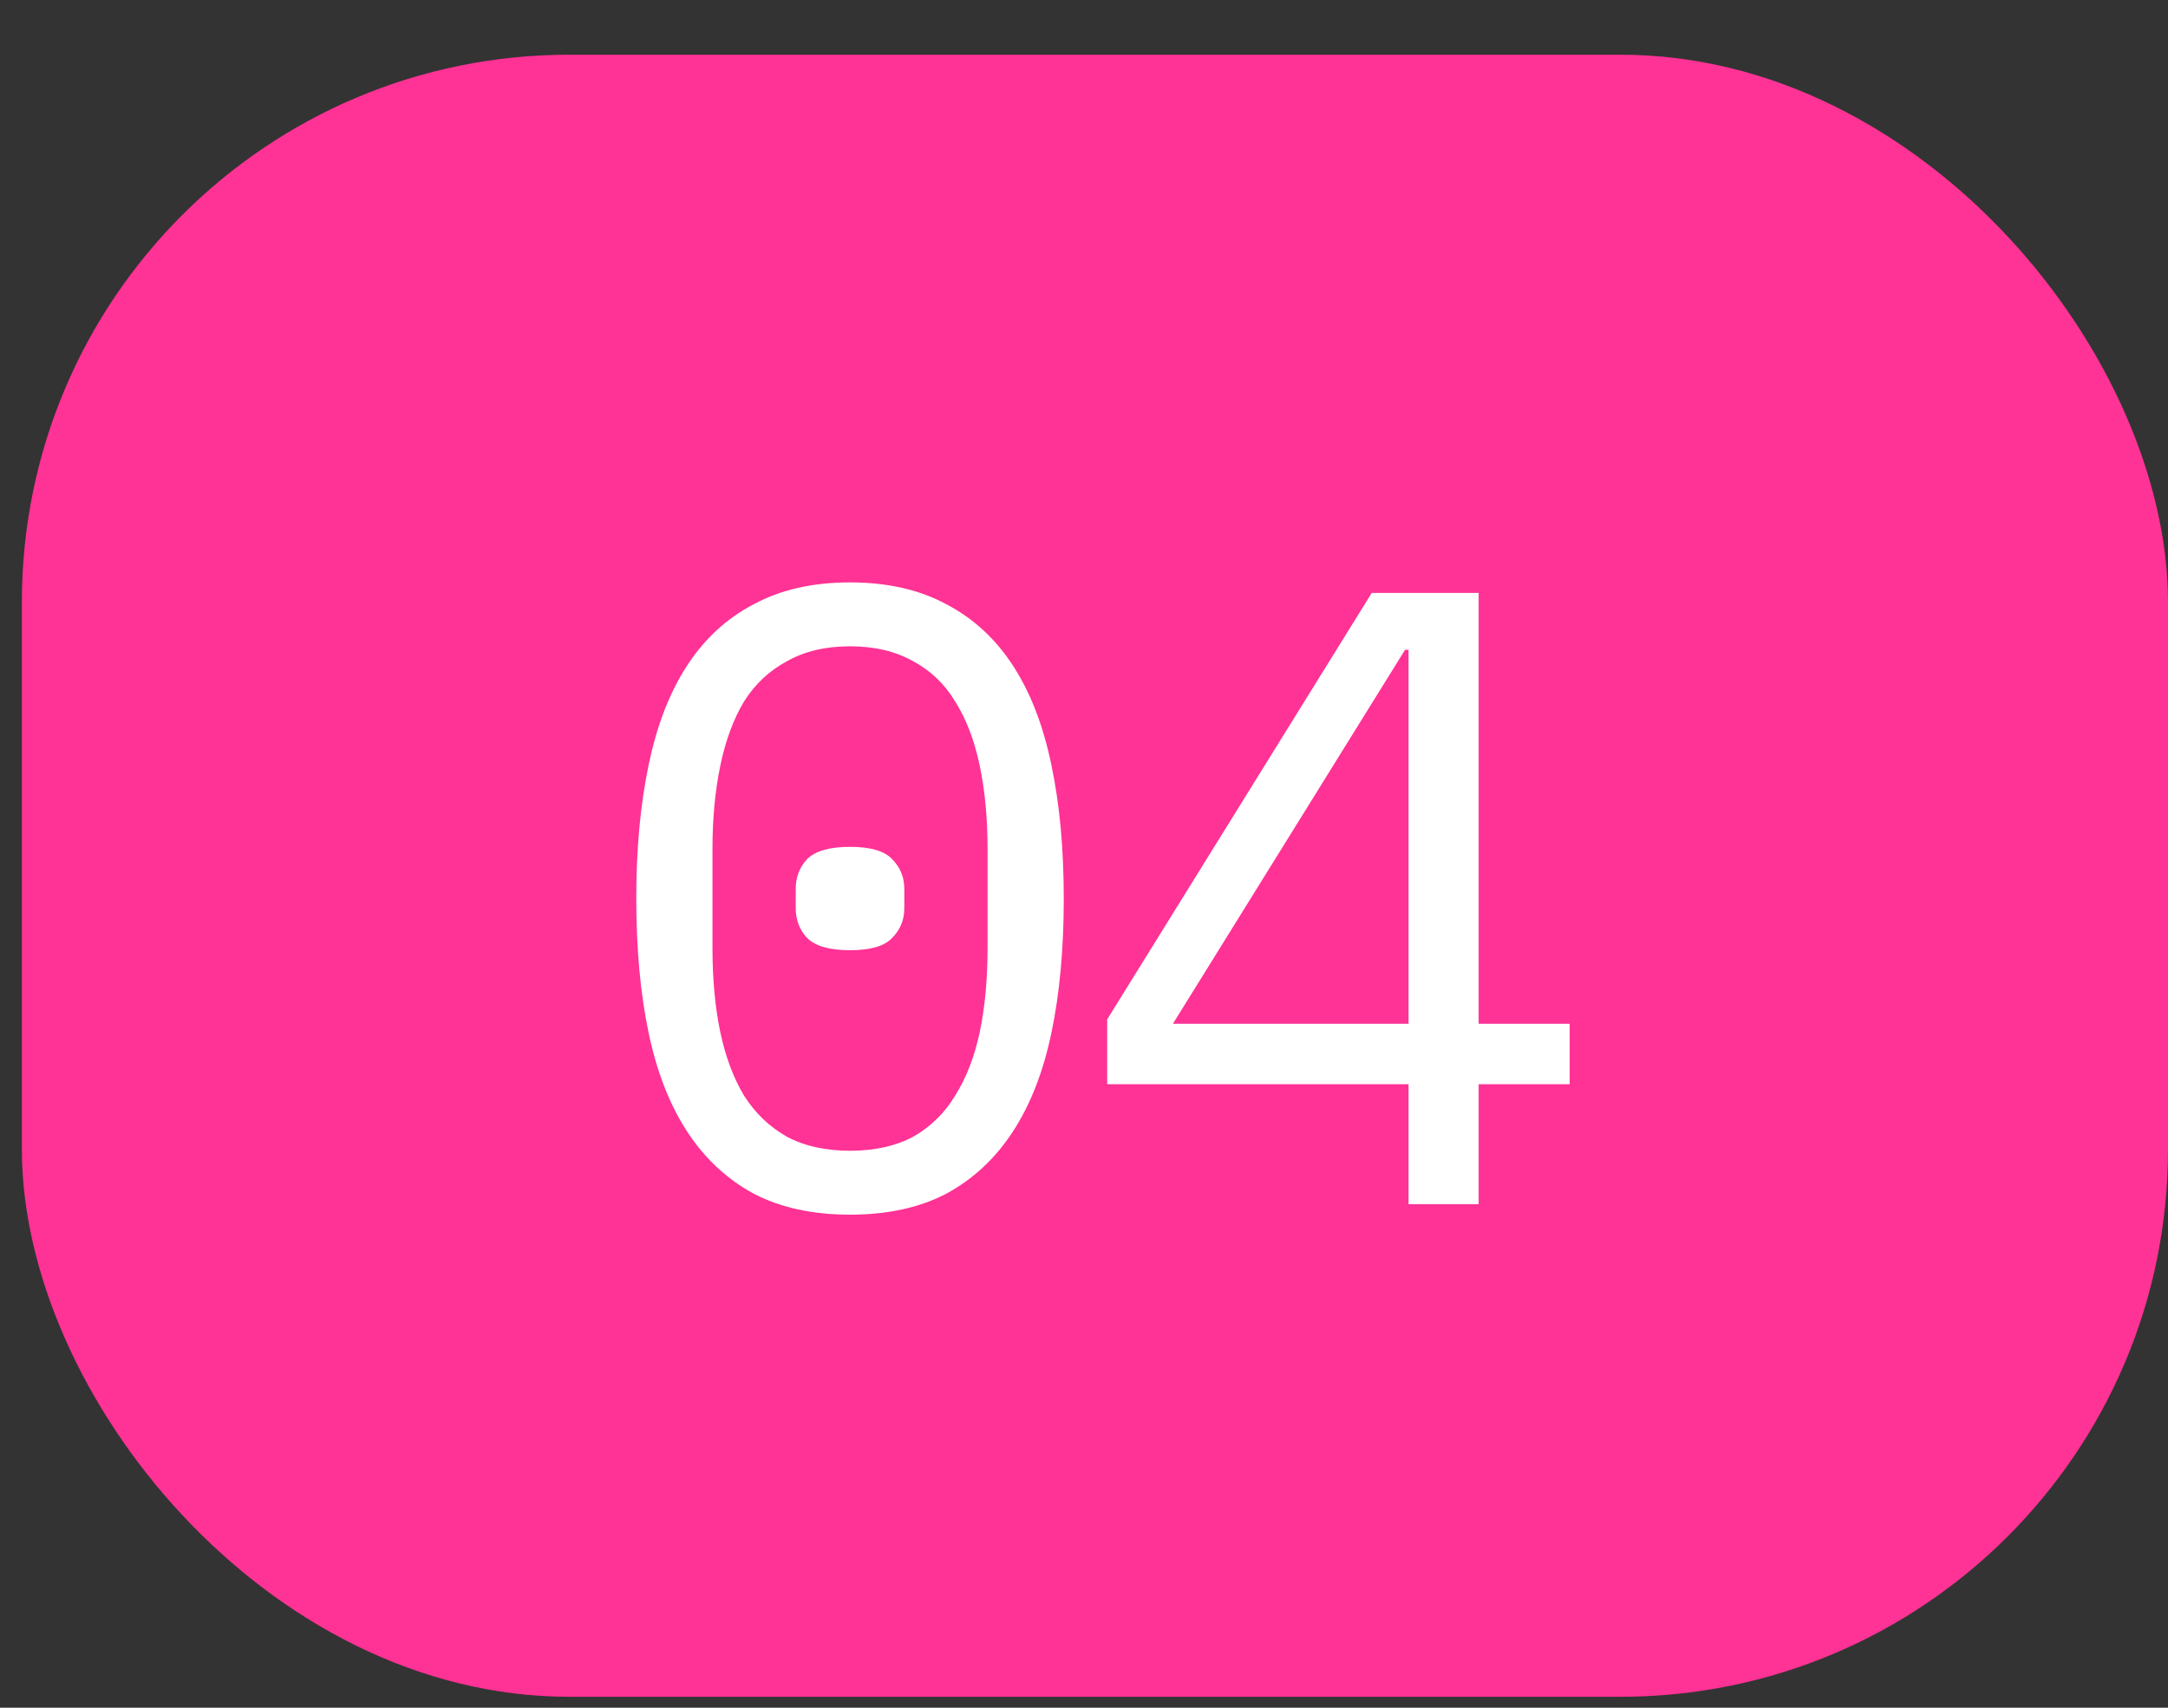 <?xml version="1.0" encoding="UTF-8"?> <svg xmlns="http://www.w3.org/2000/svg" width="33" height="26" viewBox="0 0 33 26" fill="none"><rect x="0" y="0" width="33" height="26" fill="#333333" stroke="none"/> <rect x="0.333" y="0.833" width="32.667" height="25" rx="8.333" fill="#FF3295"></rect> <path d="M12.938 18.493C12.37 18.493 11.881 18.387 11.472 18.173C11.063 17.951 10.725 17.636 10.459 17.227C10.192 16.818 9.996 16.316 9.872 15.72C9.747 15.124 9.685 14.444 9.685 13.68C9.685 12.925 9.747 12.249 9.872 11.653C9.996 11.049 10.192 10.542 10.459 10.133C10.725 9.724 11.063 9.413 11.472 9.2C11.881 8.978 12.37 8.867 12.938 8.867C13.507 8.867 13.996 8.978 14.405 9.2C14.814 9.413 15.152 9.724 15.418 10.133C15.685 10.542 15.881 11.049 16.005 11.653C16.13 12.249 16.192 12.925 16.192 13.68C16.192 14.444 16.13 15.124 16.005 15.72C15.881 16.316 15.685 16.818 15.418 17.227C15.152 17.636 14.814 17.951 14.405 18.173C13.996 18.387 13.507 18.493 12.938 18.493ZM12.938 17.52C13.312 17.52 13.632 17.449 13.899 17.307C14.165 17.156 14.379 16.947 14.539 16.68C14.707 16.413 14.832 16.093 14.912 15.72C14.992 15.338 15.032 14.911 15.032 14.44V12.92C15.032 12.458 14.992 12.036 14.912 11.653C14.832 11.271 14.707 10.947 14.539 10.68C14.379 10.413 14.165 10.209 13.899 10.067C13.632 9.916 13.312 9.84 12.938 9.84C12.565 9.84 12.245 9.916 11.979 10.067C11.712 10.209 11.494 10.413 11.325 10.68C11.165 10.947 11.045 11.271 10.965 11.653C10.885 12.036 10.845 12.458 10.845 12.92V14.44C10.845 14.911 10.885 15.338 10.965 15.72C11.045 16.093 11.165 16.413 11.325 16.68C11.494 16.947 11.712 17.156 11.979 17.307C12.245 17.449 12.565 17.52 12.938 17.52ZM12.938 14.467C12.627 14.467 12.41 14.405 12.285 14.28C12.17 14.156 12.112 14.005 12.112 13.827V13.533C12.112 13.356 12.17 13.204 12.285 13.08C12.41 12.956 12.627 12.893 12.938 12.893C13.25 12.893 13.463 12.956 13.579 13.08C13.703 13.204 13.765 13.356 13.765 13.533V13.827C13.765 14.005 13.703 14.156 13.579 14.28C13.463 14.405 13.25 14.467 12.938 14.467ZM21.44 18.333V16.507H16.853V15.52L20.88 9.027L22.507 9.027V15.587H23.893V16.507H22.507V18.333H21.44ZM17.853 15.587H21.44V9.893H21.387L17.853 15.587Z" fill="white"></path> </svg> 